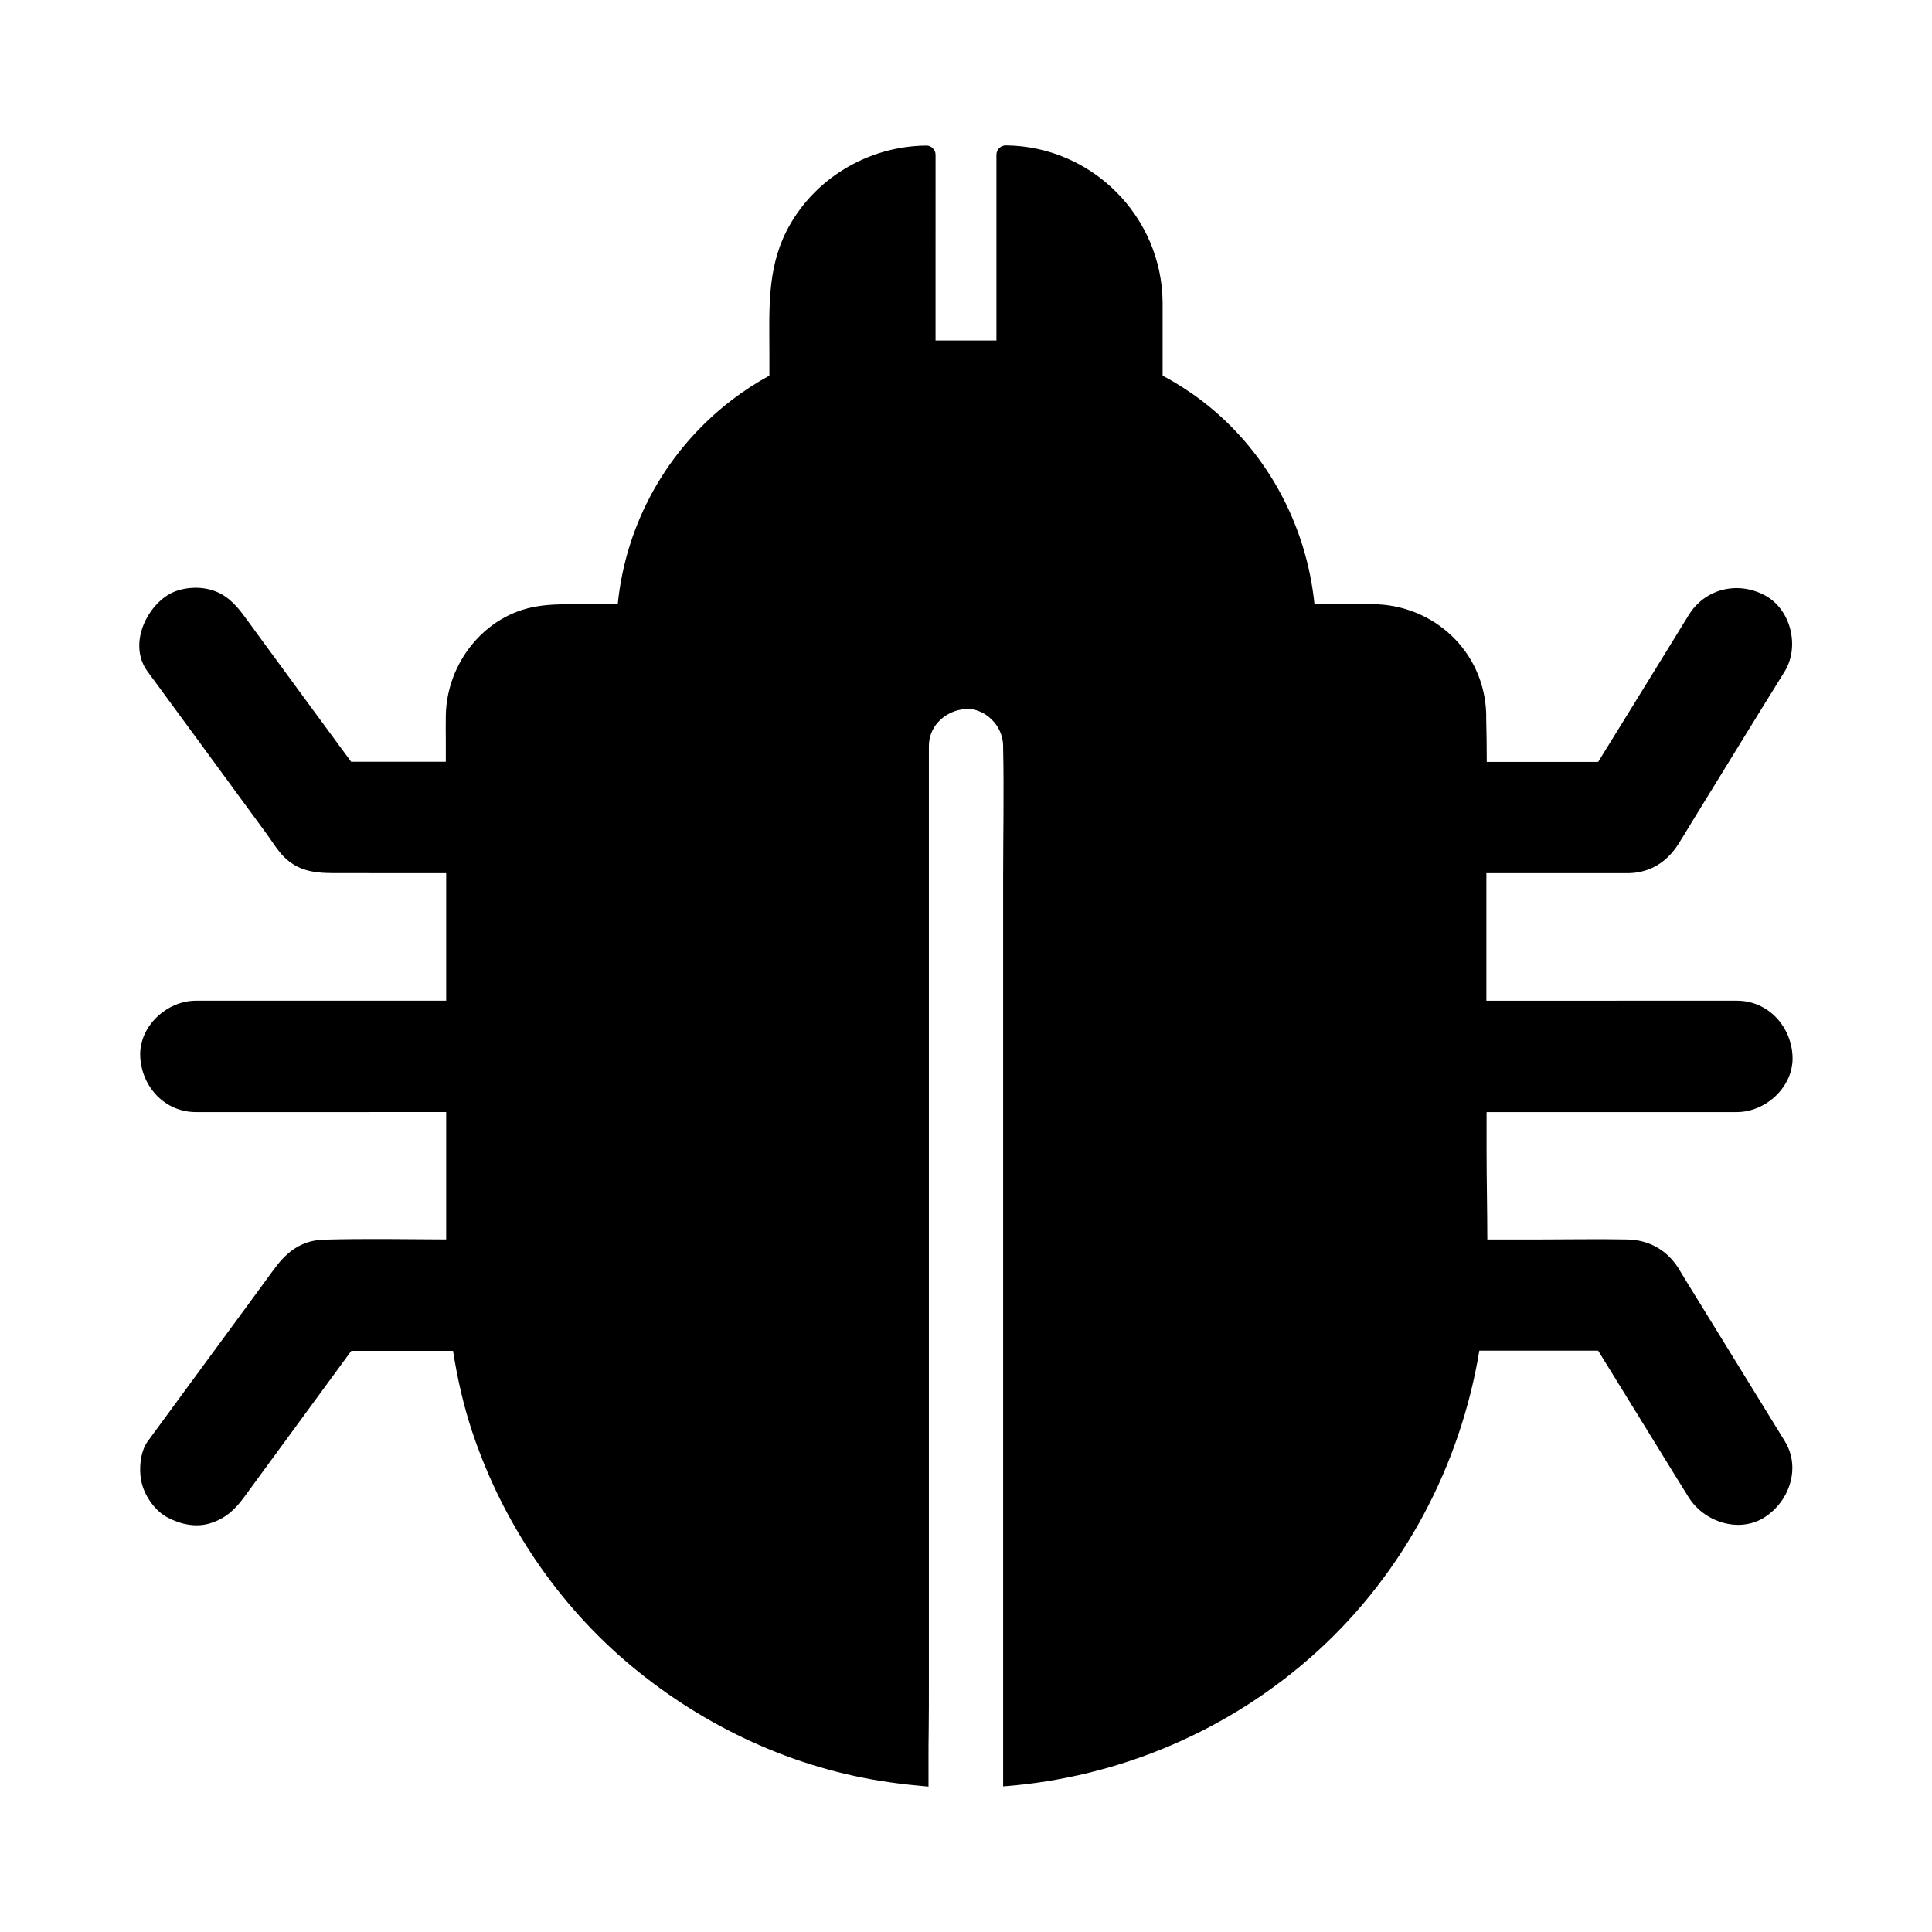 <?xml version="1.0" encoding="UTF-8"?>
<!-- Uploaded to: SVG Repo, www.svgrepo.com, Generator: SVG Repo Mixer Tools -->
<svg fill="#000000" width="800px" height="800px" version="1.1" viewBox="144 144 512 512" xmlns="http://www.w3.org/2000/svg">
 <path d="m593.8 488.26c-1.523-2.461-3.051-4.922-4.527-7.379-0.246-0.395-0.441-0.789-0.688-1.133-3.148-4.723-7.922-7.231-13.531-7.281-7.527-0.148-15.105 0-22.68 0h-14.219c0-7.773-0.195-15.547-0.195-23.223v-10.527h66.32c7.723 0 15.105-6.789 14.762-14.762-0.344-8.02-6.496-14.762-14.762-14.762l-66.371 0.004v-29.766-4.035h35.77 2.066c5.609-0.148 10.035-3 12.988-7.625 1.23-1.918 2.41-3.887 3.59-5.856 4.723-7.723 9.496-15.398 14.219-23.125 3.492-5.656 6.938-11.266 10.43-16.875 4.035-6.594 1.625-16.531-5.312-20.172-7.231-3.836-15.891-1.723-20.172 5.312-7.969 12.941-15.941 25.93-23.961 38.867h-29.52c0-3.836-0.051-7.723-0.148-11.562v-0.59-0.195-0.344c-0.441-16.531-13.922-29.125-30.309-29.125h-15.203c-1.723-17.023-8.953-33.211-20.812-45.758-5.656-6.004-12.25-10.973-19.434-14.809v-19.434c-0.195-22.781-18.793-41.379-41.574-41.574-1.328 0-2.461 1.133-2.461 2.461v49.25h-16.137l0.004-49.203c0-0.688-0.246-1.277-0.641-1.625-0.395-0.492-0.984-0.836-1.82-0.836-15.5 0.148-30.062 8.855-37.098 22.781-5.164 10.234-4.477 21.156-4.477 32.273v5.902c-3.492 1.918-6.84 4.082-9.988 6.496-17.219 13.188-28.094 32.766-30.207 54.121h-9.25c-4.082 0-8.117-0.148-12.152 0.543-13.973 2.262-23.961 15.152-24.156 28.98-0.051 2.312 0 4.625 0 6.938v5.262h-25.094c-8.117-11.02-16.234-22.09-24.305-33.113-1.379-1.918-2.805-3.836-4.184-5.707-2.363-3.199-4.871-5.707-8.809-6.789-3.543-0.984-8.215-0.543-11.367 1.477-6.148 3.938-10.184 13.531-5.312 20.172 8.461 11.512 16.875 22.977 25.289 34.488 2.066 2.856 4.184 5.656 6.25 8.512 1.426 1.969 2.953 4.477 4.625 6.148 4.477 4.477 9.691 4.328 15.254 4.328l27.75 0.004v33.801h-66.32c-7.723 0-15.105 6.789-14.762 14.762 0.344 8.02 6.496 14.762 14.762 14.762l66.32-0.004v33.75c-10.773-0.051-21.5-0.246-32.273 0.051-5.805 0.148-9.691 2.953-13.039 7.43-0.395 0.492-0.738 1.031-1.133 1.523-1.77 2.461-3.59 4.871-5.363 7.332-5.461 7.43-10.875 14.809-16.336 22.238-3.641 4.969-7.281 9.938-10.973 14.957-2.117 2.902-2.41 8.07-1.477 11.367 0.934 3.445 3.59 7.133 6.789 8.809 3.445 1.82 7.578 2.707 11.367 1.477 3.887-1.23 6.445-3.543 8.809-6.789 9.496-12.941 18.992-25.93 28.488-38.867h26.961c1.133 7.281 2.754 14.465 5.117 21.551 8.02 23.961 22.633 45.707 42.066 61.895 19.531 16.285 43.344 27.355 68.633 30.898 3.394 0.492 6.789 0.836 10.184 1.133v-7.332c0-2.461 0-4.922 0.051-7.379 0.051-4.133 0.051-8.215 0.051-12.348v-248.67c0-2.508 0.934-4.723 2.461-6.394 1.82-2.016 4.477-3.297 7.379-3.445s5.559 1.277 7.379 3.394c0 0.051 0.051 0.051 0.098 0.098 1.477 1.77 2.363 4.035 2.363 6.348v0.492c0.246 11.465 0 22.926 0 34.34v240.84c30.848-2.312 60.367-14.906 83.344-35.867 22.879-20.859 37.836-49.199 42.852-79.605h31.488c6.789 11.02 13.629 22.09 20.418 33.113 1.18 1.918 2.363 3.789 3.543 5.707 4.035 6.543 13.383 9.691 20.172 5.312 6.594-4.231 9.645-13.188 5.312-20.172-7.723-12.547-15.445-25.094-23.172-37.641z"/>
</svg>